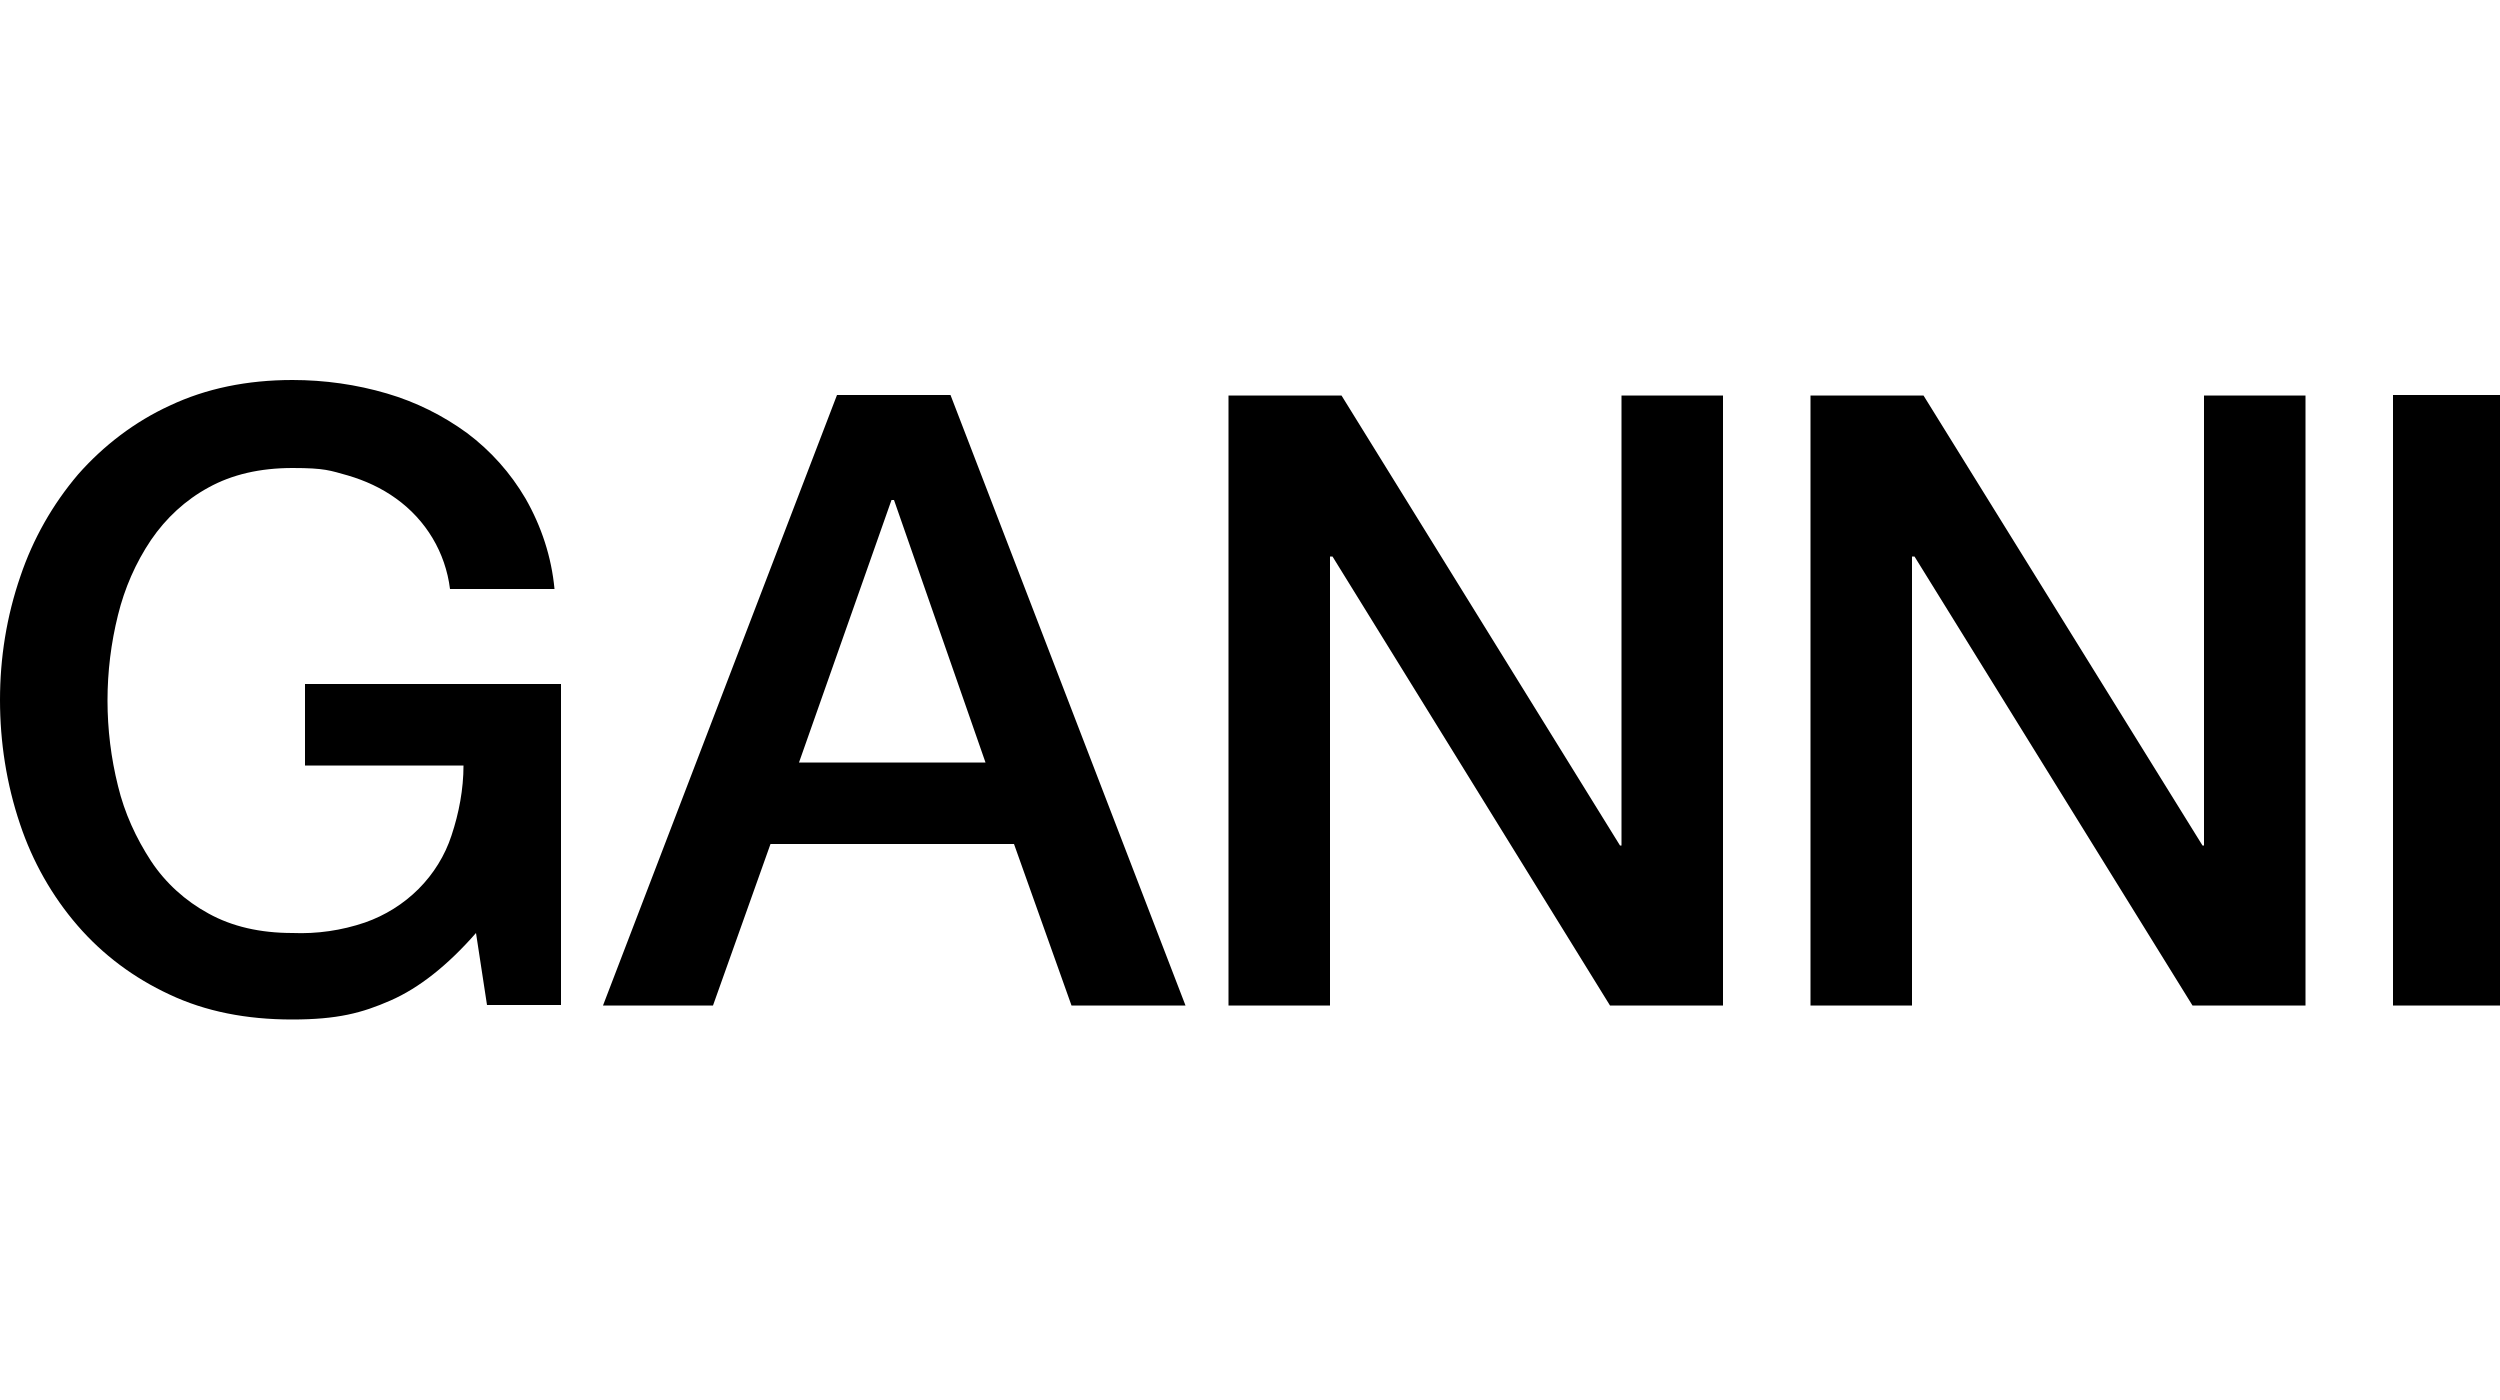 <?xml version="1.0" encoding="UTF-8"?>
<svg xmlns="http://www.w3.org/2000/svg" version="1.1" viewBox="0 0 500 280">
  <!-- Generator: Adobe Illustrator 28.6.0, SVG Export Plug-In . SVG Version: 1.2.0 Build 709)  -->
  <g>
    <g id="Ebene_1">
      <path d="M478.6,201.1h21.4v-122.1h-21.4v122.1ZM362.1,201.1h20.3v-89.8h.5l55.6,89.8h22.6v-122h-20.3v90h-.3l-55.8-90h-22.6v122.1ZM245.7,201.1h20.3v-89.8h.5l55.5,89.8h22.6v-122h-20.3v90h-.3l-55.7-90h-22.6v122.1ZM197.1,152.5h-37.3l18.5-52.5h.5l18.3,52.5h0ZM237.1,201.1l-47-122.1h-22.7l-46.8,122.1h22l11.5-32.3h48.7l11.5,32.3h22.9ZM112.2,136.8h-51.2v16.3h31.7c0,4.7-.9,9.5-2.4,14-1.3,4-3.6,7.7-6.6,10.7-3,3-6.7,5.3-10.7,6.7-4.7,1.6-9.6,2.3-14.5,2.1-6.5,0-12.1-1.3-16.8-3.9-4.6-2.5-8.6-6.1-11.5-10.5-3-4.6-5.3-9.6-6.6-15-2.8-11.2-2.8-23,0-34.2,1.3-5.3,3.5-10.4,6.6-15,3-4.4,6.9-8,11.5-10.5,4.7-2.6,10.3-3.9,16.8-3.9s7.5.5,11.1,1.5c3.4,1,6.7,2.5,9.6,4.6,6,4.3,9.9,10.8,10.8,18.1h20.9c-.6-6.4-2.6-12.5-5.8-18.1-3-5.1-6.9-9.5-11.7-13.1-4.8-3.5-10.2-6.2-16-7.9-6.1-1.8-12.5-2.7-18.9-2.7-9.1,0-17.3,1.7-24.5,5.1-7,3.2-13.3,8-18.4,13.8-5.1,6-9,12.9-11.5,20.3C1.3,123.3,0,131.6,0,140c0,8.4,1.3,16.8,4,24.8,2.5,7.5,6.4,14.4,11.5,20.3,5.1,5.9,11.3,10.5,18.4,13.8,7.2,3.4,15.4,5,24.5,5s14-1.3,19.7-3.8c5.7-2.5,11.4-7,17.1-13.5l2.2,14.4h14.8v-64.3h0Z"/>
    </g>
  </g>
</svg>